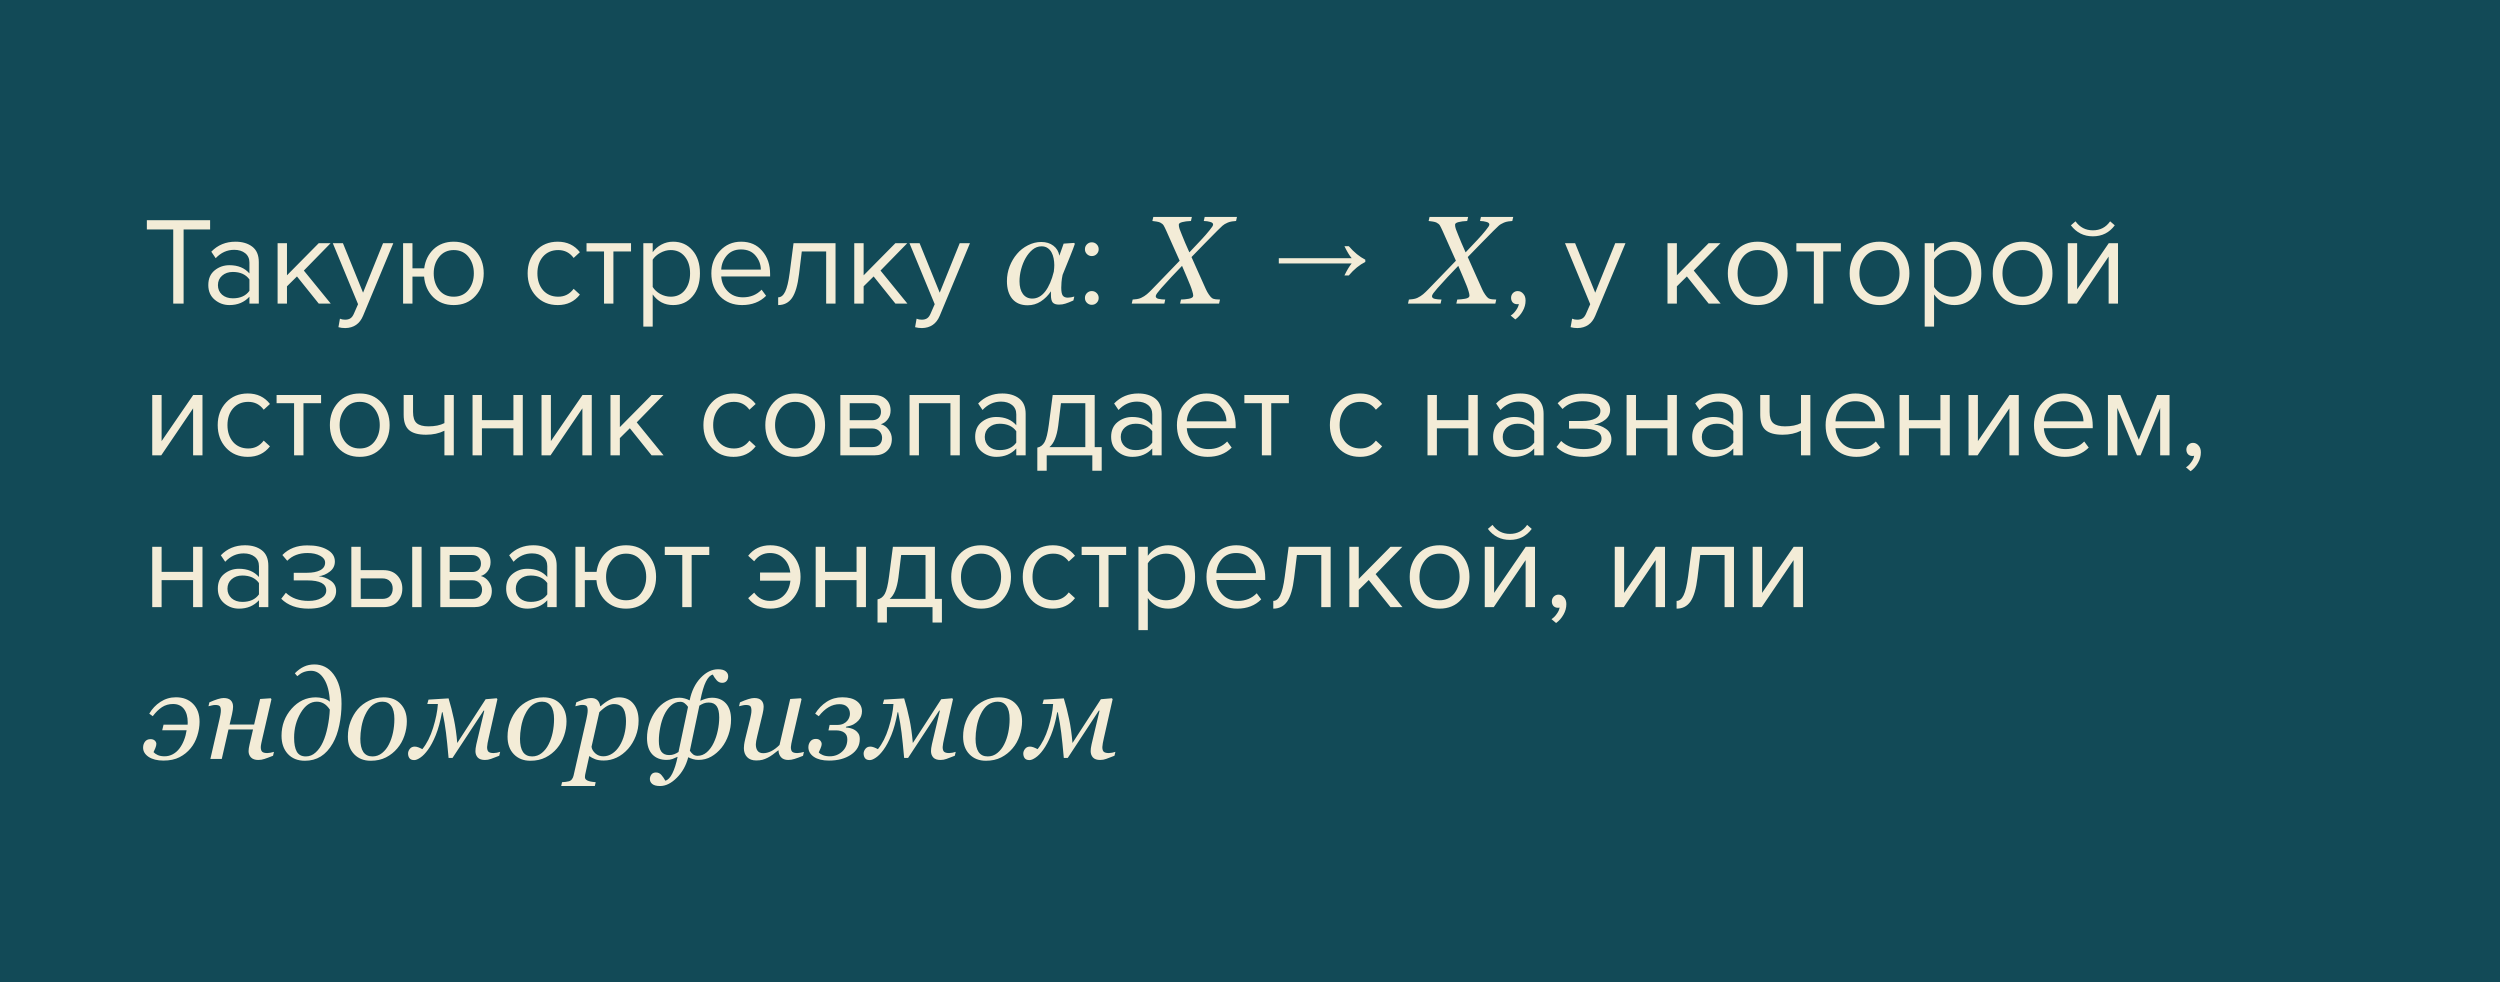 <?xml version="1.0" encoding="UTF-8"?> <svg xmlns="http://www.w3.org/2000/svg" width="280" height="110" viewBox="0 0 280 110" fill="none"> <rect width="280" height="110" fill="#124A57"></rect> <path d="M20.564 34H19.402V25.698H16.448V24.662H23.532V25.698H20.564V34ZM28.986 34H27.936V33.23C27.367 33.855 26.62 34.168 25.696 34.168C25.071 34.168 24.52 33.967 24.044 33.566C23.568 33.165 23.33 32.619 23.33 31.928C23.33 31.219 23.564 30.673 24.03 30.29C24.506 29.898 25.061 29.702 25.696 29.702C26.657 29.702 27.404 30.01 27.936 30.626V29.408C27.936 28.96 27.777 28.61 27.46 28.358C27.143 28.106 26.732 27.98 26.228 27.98C25.435 27.98 24.744 28.293 24.156 28.918L23.666 28.19C24.385 27.443 25.285 27.07 26.368 27.07C27.143 27.07 27.773 27.257 28.258 27.63C28.744 28.003 28.986 28.577 28.986 29.352V34ZM26.074 33.412C26.914 33.412 27.535 33.132 27.936 32.572V31.298C27.535 30.738 26.914 30.458 26.074 30.458C25.589 30.458 25.188 30.598 24.87 30.878C24.562 31.149 24.408 31.503 24.408 31.942C24.408 32.371 24.562 32.726 24.87 33.006C25.188 33.277 25.589 33.412 26.074 33.412ZM37.041 34H35.697L33.261 30.962L32.141 32.068V34H31.091V27.238H32.141V30.836L35.697 27.238H37.027L34.031 30.304L37.041 34ZM37.904 36.646L38.072 35.694C38.24 35.769 38.432 35.806 38.646 35.806C38.889 35.806 39.09 35.755 39.248 35.652C39.407 35.549 39.542 35.363 39.654 35.092L40.102 34.07L37.274 27.238H38.408L40.662 32.782L42.902 27.238H44.05L40.662 35.372C40.289 36.268 39.626 36.725 38.674 36.744C38.394 36.744 38.138 36.711 37.904 36.646ZM50.816 34.168C49.882 34.168 49.112 33.869 48.506 33.272C47.908 32.665 47.572 31.9 47.498 30.976H46.196V34H45.146V27.238H46.196V30.052H47.512C47.624 29.184 47.974 28.47 48.562 27.91C49.159 27.35 49.91 27.07 50.816 27.07C51.824 27.07 52.636 27.411 53.252 28.092C53.868 28.764 54.176 29.604 54.176 30.612C54.176 31.62 53.868 32.465 53.252 33.146C52.636 33.827 51.824 34.168 50.816 34.168ZM50.816 33.23C51.516 33.23 52.066 32.978 52.468 32.474C52.869 31.961 53.07 31.34 53.07 30.612C53.07 29.884 52.869 29.268 52.468 28.764C52.066 28.26 51.516 28.008 50.816 28.008C50.134 28.008 49.588 28.265 49.178 28.778C48.776 29.282 48.576 29.893 48.576 30.612C48.576 31.34 48.776 31.961 49.178 32.474C49.579 32.978 50.125 33.23 50.816 33.23ZM62.469 34.168C61.471 34.168 60.659 33.832 60.033 33.16C59.408 32.479 59.096 31.629 59.096 30.612C59.096 29.595 59.408 28.75 60.033 28.078C60.659 27.406 61.471 27.07 62.469 27.07C63.515 27.07 64.341 27.462 64.948 28.246L64.248 28.89C63.818 28.302 63.244 28.008 62.526 28.008C61.816 28.008 61.247 28.251 60.818 28.736C60.398 29.221 60.188 29.847 60.188 30.612C60.188 31.377 60.398 32.007 60.818 32.502C61.247 32.987 61.816 33.23 62.526 33.23C63.235 33.23 63.809 32.936 64.248 32.348L64.948 32.992C64.341 33.776 63.515 34.168 62.469 34.168ZM68.701 34H67.651V28.162H65.691V27.238H70.675V28.162H68.701V34ZM75.384 34.168C74.432 34.168 73.671 33.771 73.102 32.978V36.576H72.052V27.238H73.102V28.246C73.354 27.891 73.681 27.607 74.082 27.392C74.483 27.177 74.917 27.07 75.384 27.07C76.28 27.07 77.003 27.392 77.554 28.036C78.114 28.671 78.394 29.529 78.394 30.612C78.394 31.695 78.114 32.558 77.554 33.202C77.003 33.846 76.28 34.168 75.384 34.168ZM75.118 33.23C75.781 33.23 76.308 32.987 76.7 32.502C77.092 32.007 77.288 31.377 77.288 30.612C77.288 29.847 77.092 29.221 76.7 28.736C76.308 28.251 75.781 28.008 75.118 28.008C74.717 28.008 74.325 28.115 73.942 28.33C73.569 28.535 73.289 28.787 73.102 29.086V32.138C73.289 32.446 73.569 32.707 73.942 32.922C74.325 33.127 74.717 33.23 75.118 33.23ZM83.116 34.168C82.108 34.168 81.282 33.841 80.638 33.188C79.994 32.525 79.672 31.667 79.672 30.612C79.672 29.623 79.989 28.787 80.624 28.106C81.258 27.415 82.052 27.07 83.004 27.07C84.002 27.07 84.791 27.415 85.37 28.106C85.958 28.787 86.252 29.651 86.252 30.696V30.962H80.778C80.824 31.625 81.067 32.18 81.506 32.628C81.944 33.076 82.514 33.3 83.214 33.3C84.054 33.3 84.749 33.015 85.3 32.446L85.804 33.132C85.113 33.823 84.217 34.168 83.116 34.168ZM85.216 30.192C85.206 29.613 85.01 29.095 84.628 28.638C84.245 28.171 83.699 27.938 82.99 27.938C82.318 27.938 81.786 28.167 81.394 28.624C81.011 29.081 80.806 29.604 80.778 30.192H85.216ZM87.154 34.168V33.3C87.472 33.3 87.733 33.09 87.938 32.67C88.144 32.25 88.312 31.55 88.442 30.57L88.876 27.238H93.58V34H92.53V28.162H89.8L89.492 30.696C89.343 31.937 89.082 32.829 88.708 33.37C88.335 33.902 87.817 34.168 87.154 34.168ZM101.627 34H100.283L97.847 30.962L96.727 32.068V34H95.677V27.238H96.727V30.836L100.283 27.238H101.613L98.617 30.304L101.627 34ZM102.49 36.646L102.658 35.694C102.826 35.769 103.018 35.806 103.232 35.806C103.475 35.806 103.676 35.755 103.834 35.652C103.993 35.549 104.128 35.363 104.24 35.092L104.688 34.07L101.86 27.238H102.994L105.248 32.782L107.488 27.238H108.636L105.248 35.372C104.875 36.268 104.212 36.725 103.26 36.744C102.98 36.744 102.724 36.711 102.49 36.646ZM117.705 32.626C117.395 33.091 117.017 33.469 116.57 33.761C116.124 34.048 115.632 34.191 115.094 34.191C114.355 34.191 113.784 33.952 113.378 33.474C112.977 32.991 112.776 32.328 112.776 31.484C112.776 30.91 112.877 30.361 113.077 29.837C113.278 29.313 113.553 28.846 113.904 28.436C114.237 28.039 114.645 27.718 115.128 27.472C115.611 27.226 116.105 27.102 116.611 27.102C117.163 27.102 117.618 27.241 117.979 27.52C118.343 27.793 118.566 28.167 118.648 28.641L119.127 27.287L120.303 27.205L120.385 27.308C120.285 27.613 120.109 28.076 119.858 28.695C119.612 29.311 119.33 30.008 119.011 30.787C118.951 31.065 118.91 31.336 118.888 31.601C118.869 31.86 118.86 32.07 118.86 32.23C118.86 32.653 118.917 32.945 119.031 33.105C119.145 33.259 119.332 33.337 119.592 33.337C119.678 33.337 119.799 33.325 119.954 33.303C120.114 33.275 120.237 33.246 120.323 33.214L120.221 33.651C119.847 33.82 119.549 33.938 119.325 34.007C119.106 34.08 118.867 34.116 118.607 34.116C118.284 34.116 118.051 34.039 117.91 33.884C117.773 33.729 117.705 33.444 117.705 33.029V32.626ZM118.081 29.686C118.081 29.44 118.056 29.19 118.006 28.935C117.956 28.679 117.876 28.454 117.767 28.258C117.657 28.057 117.509 27.895 117.322 27.773C117.14 27.649 116.917 27.588 116.652 27.588C116.283 27.588 115.946 27.713 115.641 27.964C115.34 28.215 115.082 28.529 114.868 28.907C114.663 29.263 114.497 29.675 114.369 30.145C114.246 30.609 114.185 31.063 114.185 31.505C114.185 32.106 114.312 32.58 114.567 32.927C114.823 33.269 115.171 33.44 115.613 33.44C116.169 33.44 116.652 33.175 117.062 32.647C117.473 32.113 117.794 31.373 118.026 30.425C118.049 30.265 118.063 30.131 118.067 30.021C118.076 29.908 118.081 29.796 118.081 29.686ZM122.828 28.456C122.679 28.605 122.497 28.68 122.282 28.68C122.067 28.68 121.885 28.605 121.736 28.456C121.587 28.307 121.512 28.125 121.512 27.91C121.512 27.695 121.587 27.513 121.736 27.364C121.885 27.215 122.067 27.14 122.282 27.14C122.497 27.14 122.679 27.215 122.828 27.364C122.977 27.513 123.052 27.695 123.052 27.91C123.052 28.125 122.977 28.307 122.828 28.456ZM122.828 33.916C122.679 34.065 122.497 34.14 122.282 34.14C122.067 34.14 121.885 34.065 121.736 33.916C121.587 33.767 121.512 33.585 121.512 33.37C121.512 33.155 121.587 32.973 121.736 32.824C121.885 32.675 122.067 32.6 122.282 32.6C122.497 32.6 122.679 32.675 122.828 32.824C122.977 32.973 123.052 33.155 123.052 33.37C123.052 33.585 122.977 33.767 122.828 33.916ZM138.541 24.3L138.438 24.751C138.32 24.756 138.17 24.771 137.987 24.799C137.81 24.826 137.65 24.869 137.509 24.929C137.244 25.043 137.044 25.163 136.907 25.291C136.771 25.419 136.57 25.612 136.306 25.872C135.905 26.264 135.426 26.749 134.87 27.328C134.314 27.902 133.84 28.39 133.448 28.791C133.74 29.434 133.993 30.001 134.207 30.493C134.426 30.981 134.711 31.616 135.062 32.4C135.153 32.605 135.267 32.806 135.403 33.002C135.54 33.198 135.659 33.33 135.759 33.398C135.85 33.462 135.989 33.503 136.176 33.522C136.363 33.535 136.518 33.544 136.641 33.549L136.538 34H132.17L132.272 33.549C132.541 33.544 132.835 33.515 133.154 33.46C133.478 33.401 133.64 33.287 133.64 33.118C133.64 32.995 133.605 32.827 133.537 32.612C133.473 32.394 133.4 32.184 133.318 31.983C133.204 31.701 133.061 31.355 132.888 30.944C132.719 30.534 132.553 30.145 132.389 29.775C132.056 30.113 131.664 30.523 131.213 31.006C130.762 31.489 130.37 31.92 130.037 32.298C129.846 32.517 129.698 32.699 129.593 32.845C129.493 32.991 129.442 33.098 129.442 33.166C129.442 33.325 129.549 33.428 129.764 33.474C129.982 33.519 130.231 33.544 130.509 33.549L130.406 34H126.756L126.858 33.549C126.977 33.54 127.13 33.524 127.316 33.501C127.499 33.474 127.656 33.43 127.788 33.371C128.048 33.248 128.269 33.109 128.451 32.954C128.638 32.795 128.82 32.621 128.998 32.435C129.431 31.983 129.928 31.471 130.488 30.896C131.053 30.322 131.598 29.757 132.122 29.201C131.935 28.782 131.698 28.253 131.411 27.615C131.129 26.977 130.871 26.398 130.639 25.879C130.502 25.574 130.397 25.362 130.324 25.243C130.251 25.125 130.126 25.02 129.948 24.929C129.862 24.883 129.72 24.844 129.524 24.812C129.333 24.781 129.18 24.76 129.066 24.751L129.169 24.3H133.489L133.387 24.751C132.999 24.765 132.676 24.806 132.416 24.874C132.156 24.938 132.026 25.036 132.026 25.168C132.026 25.314 132.056 25.476 132.115 25.653C132.179 25.831 132.263 26.045 132.368 26.296C132.519 26.656 132.639 26.95 132.73 27.178C132.826 27.401 132.986 27.763 133.209 28.265C133.697 27.754 134.127 27.299 134.501 26.898C134.879 26.496 135.198 26.132 135.458 25.804C135.604 25.617 135.709 25.478 135.772 25.387C135.836 25.291 135.868 25.209 135.868 25.141C135.868 25.009 135.759 24.913 135.54 24.854C135.326 24.79 135.087 24.756 134.822 24.751L134.925 24.3H138.541ZM150.576 30.85C150.866 30.253 151.136 29.805 151.388 29.506H143.226V28.918H151.388C151.136 28.619 150.866 28.171 150.576 27.574H151.066C151.654 28.255 152.27 28.759 152.914 29.086V29.338C152.27 29.655 151.654 30.159 151.066 30.85H150.576ZM169.48 24.3L169.378 24.751C169.259 24.756 169.109 24.771 168.927 24.799C168.749 24.826 168.59 24.869 168.448 24.929C168.184 25.043 167.983 25.163 167.847 25.291C167.71 25.419 167.509 25.612 167.245 25.872C166.844 26.264 166.366 26.749 165.81 27.328C165.254 27.902 164.78 28.39 164.388 28.791C164.679 29.434 164.932 30.001 165.146 30.493C165.365 30.981 165.65 31.616 166.001 32.4C166.092 32.605 166.206 32.806 166.343 33.002C166.479 33.198 166.598 33.33 166.698 33.398C166.789 33.462 166.928 33.503 167.115 33.522C167.302 33.535 167.457 33.544 167.58 33.549L167.478 34H163.109L163.212 33.549C163.481 33.544 163.775 33.515 164.094 33.46C164.417 33.401 164.579 33.287 164.579 33.118C164.579 32.995 164.545 32.827 164.477 32.612C164.413 32.394 164.34 32.184 164.258 31.983C164.144 31.701 164 31.355 163.827 30.944C163.659 30.534 163.492 30.145 163.328 29.775C162.995 30.113 162.604 30.523 162.152 31.006C161.701 31.489 161.309 31.92 160.977 32.298C160.785 32.517 160.637 32.699 160.532 32.845C160.432 32.991 160.382 33.098 160.382 33.166C160.382 33.325 160.489 33.428 160.703 33.474C160.922 33.519 161.17 33.544 161.448 33.549L161.346 34H157.695L157.798 33.549C157.916 33.54 158.069 33.524 158.256 33.501C158.438 33.474 158.595 33.43 158.728 33.371C158.987 33.248 159.208 33.109 159.391 32.954C159.577 32.795 159.76 32.621 159.938 32.435C160.37 31.983 160.867 31.471 161.428 30.896C161.993 30.322 162.537 29.757 163.062 29.201C162.875 28.782 162.638 28.253 162.351 27.615C162.068 26.977 161.811 26.398 161.578 25.879C161.441 25.574 161.337 25.362 161.264 25.243C161.191 25.125 161.065 25.02 160.888 24.929C160.801 24.883 160.66 24.844 160.464 24.812C160.272 24.781 160.12 24.76 160.006 24.751L160.108 24.3H164.429L164.326 24.751C163.939 24.765 163.615 24.806 163.355 24.874C163.096 24.938 162.966 25.036 162.966 25.168C162.966 25.314 162.995 25.476 163.055 25.653C163.118 25.831 163.203 26.045 163.308 26.296C163.458 26.656 163.579 26.95 163.67 27.178C163.766 27.401 163.925 27.763 164.148 28.265C164.636 27.754 165.067 27.299 165.44 26.898C165.819 26.496 166.138 26.132 166.397 25.804C166.543 25.617 166.648 25.478 166.712 25.387C166.776 25.291 166.808 25.209 166.808 25.141C166.808 25.009 166.698 24.913 166.479 24.854C166.265 24.79 166.026 24.756 165.762 24.751L165.864 24.3H169.48ZM170.864 33.664C170.864 34.075 170.757 34.467 170.542 34.84C170.328 35.223 170.052 35.535 169.716 35.778L169.198 35.344C169.432 35.195 169.632 34.994 169.8 34.742C169.978 34.499 170.08 34.266 170.108 34.042C170.071 34.061 170.006 34.07 169.912 34.07C169.716 34.07 169.553 34.005 169.422 33.874C169.301 33.734 169.24 33.561 169.24 33.356C169.24 33.151 169.31 32.973 169.45 32.824C169.6 32.675 169.777 32.6 169.982 32.6C170.225 32.6 170.43 32.698 170.598 32.894C170.776 33.081 170.864 33.337 170.864 33.664ZM175.908 36.646L176.076 35.694C176.244 35.769 176.436 35.806 176.65 35.806C176.893 35.806 177.094 35.755 177.252 35.652C177.411 35.549 177.546 35.363 177.658 35.092L178.106 34.07L175.278 27.238H176.412L178.666 32.782L180.906 27.238H182.054L178.666 35.372C178.293 36.268 177.63 36.725 176.678 36.744C176.398 36.744 176.142 36.711 175.908 36.646ZM192.709 34H191.365L188.929 30.962L187.809 32.068V34H186.759V27.238H187.809V30.836L191.365 27.238H192.695L189.699 30.304L192.709 34ZM199.285 33.146C198.679 33.827 197.871 34.168 196.863 34.168C195.855 34.168 195.043 33.827 194.427 33.146C193.821 32.465 193.517 31.62 193.517 30.612C193.517 29.604 193.821 28.764 194.427 28.092C195.043 27.411 195.855 27.07 196.863 27.07C197.871 27.07 198.679 27.411 199.285 28.092C199.901 28.764 200.209 29.604 200.209 30.612C200.209 31.62 199.901 32.465 199.285 33.146ZM195.211 32.474C195.622 32.978 196.173 33.23 196.863 33.23C197.554 33.23 198.1 32.978 198.501 32.474C198.903 31.961 199.103 31.34 199.103 30.612C199.103 29.884 198.903 29.268 198.501 28.764C198.1 28.26 197.554 28.008 196.863 28.008C196.173 28.008 195.622 28.265 195.211 28.778C194.81 29.282 194.609 29.893 194.609 30.612C194.609 31.34 194.81 31.961 195.211 32.474ZM204.203 34H203.153V28.162H201.193V27.238H206.177V28.162H204.203V34ZM212.93 33.146C212.323 33.827 211.516 34.168 210.508 34.168C209.5 34.168 208.688 33.827 208.072 33.146C207.465 32.465 207.162 31.62 207.162 30.612C207.162 29.604 207.465 28.764 208.072 28.092C208.688 27.411 209.5 27.07 210.508 27.07C211.516 27.07 212.323 27.411 212.93 28.092C213.546 28.764 213.854 29.604 213.854 30.612C213.854 31.62 213.546 32.465 212.93 33.146ZM208.856 32.474C209.267 32.978 209.817 33.23 210.508 33.23C211.199 33.23 211.745 32.978 212.146 32.474C212.547 31.961 212.748 31.34 212.748 30.612C212.748 29.884 212.547 29.268 212.146 28.764C211.745 28.26 211.199 28.008 210.508 28.008C209.817 28.008 209.267 28.265 208.856 28.778C208.455 29.282 208.254 29.893 208.254 30.612C208.254 31.34 208.455 31.961 208.856 32.474ZM218.898 34.168C217.946 34.168 217.185 33.771 216.616 32.978V36.576H215.566V27.238H216.616V28.246C216.868 27.891 217.194 27.607 217.596 27.392C217.997 27.177 218.431 27.07 218.898 27.07C219.794 27.07 220.517 27.392 221.068 28.036C221.628 28.671 221.908 29.529 221.908 30.612C221.908 31.695 221.628 32.558 221.068 33.202C220.517 33.846 219.794 34.168 218.898 34.168ZM218.632 33.23C219.294 33.23 219.822 32.987 220.214 32.502C220.606 32.007 220.802 31.377 220.802 30.612C220.802 29.847 220.606 29.221 220.214 28.736C219.822 28.251 219.294 28.008 218.632 28.008C218.23 28.008 217.838 28.115 217.456 28.33C217.082 28.535 216.802 28.787 216.616 29.086V32.138C216.802 32.446 217.082 32.707 217.456 32.922C217.838 33.127 218.23 33.23 218.632 33.23ZM228.953 33.146C228.347 33.827 227.539 34.168 226.531 34.168C225.523 34.168 224.711 33.827 224.095 33.146C223.489 32.465 223.185 31.62 223.185 30.612C223.185 29.604 223.489 28.764 224.095 28.092C224.711 27.411 225.523 27.07 226.531 27.07C227.539 27.07 228.347 27.411 228.953 28.092C229.569 28.764 229.877 29.604 229.877 30.612C229.877 31.62 229.569 32.465 228.953 33.146ZM224.879 32.474C225.29 32.978 225.841 33.23 226.531 33.23C227.222 33.23 227.768 32.978 228.169 32.474C228.571 31.961 228.771 31.34 228.771 30.612C228.771 29.884 228.571 29.268 228.169 28.764C227.768 28.26 227.222 28.008 226.531 28.008C225.841 28.008 225.29 28.265 224.879 28.778C224.478 29.282 224.277 29.893 224.277 30.612C224.277 31.34 224.478 31.961 224.879 32.474ZM232.597 34H231.589V27.238H232.639V32.404L236.181 27.238H237.217V34H236.167V28.736L232.597 34ZM236.853 25.236C236.246 26.057 235.43 26.468 234.403 26.468C233.386 26.468 232.564 26.057 231.939 25.236L232.457 24.788C232.942 25.46 233.591 25.796 234.403 25.796C235.224 25.796 235.868 25.46 236.335 24.788L236.853 25.236ZM18.058 51H17.05V44.238H18.1V49.404L21.642 44.238H22.678V51H21.628V45.736L18.058 51ZM27.757 51.168C26.758 51.168 25.946 50.832 25.321 50.16C24.695 49.479 24.383 48.629 24.383 47.612C24.383 46.595 24.695 45.75 25.321 45.078C25.946 44.406 26.758 44.07 27.757 44.07C28.802 44.07 29.628 44.462 30.235 45.246L29.535 45.89C29.105 45.302 28.531 45.008 27.813 45.008C27.103 45.008 26.534 45.251 26.105 45.736C25.685 46.221 25.475 46.847 25.475 47.612C25.475 48.377 25.685 49.007 26.105 49.502C26.534 49.987 27.103 50.23 27.813 50.23C28.522 50.23 29.096 49.936 29.535 49.348L30.235 49.992C29.628 50.776 28.802 51.168 27.757 51.168ZM33.988 51H32.938V45.162H30.978V44.238H35.962V45.162H33.988V51ZM42.715 50.146C42.108 50.827 41.301 51.168 40.293 51.168C39.285 51.168 38.473 50.827 37.857 50.146C37.25 49.465 36.947 48.62 36.947 47.612C36.947 46.604 37.25 45.764 37.857 45.092C38.473 44.411 39.285 44.07 40.293 44.07C41.301 44.07 42.108 44.411 42.715 45.092C43.331 45.764 43.639 46.604 43.639 47.612C43.639 48.62 43.331 49.465 42.715 50.146ZM38.641 49.474C39.052 49.978 39.602 50.23 40.293 50.23C40.984 50.23 41.53 49.978 41.931 49.474C42.332 48.961 42.533 48.34 42.533 47.612C42.533 46.884 42.332 46.268 41.931 45.764C41.53 45.26 40.984 45.008 40.293 45.008C39.602 45.008 39.052 45.265 38.641 45.778C38.24 46.282 38.039 46.893 38.039 47.612C38.039 48.34 38.24 48.961 38.641 49.474ZM45.211 44.238H46.261V46.142C46.261 46.749 46.401 47.169 46.681 47.402C46.961 47.635 47.395 47.752 47.983 47.752C48.711 47.752 49.308 47.631 49.775 47.388V44.238H50.825V51H49.775V48.242C49.177 48.541 48.491 48.69 47.717 48.69C46.839 48.69 46.2 48.513 45.799 48.158C45.407 47.803 45.211 47.239 45.211 46.464V44.238ZM53.975 51H52.925V44.238H53.975V47.052H57.503V44.238H58.553V51H57.503V47.976H53.975V51ZM61.658 51H60.65V44.238H61.7V49.404L65.242 44.238H66.278V51H65.228V45.736L61.658 51ZM74.324 51H72.98L70.544 47.962L69.424 49.068V51H68.374V44.238H69.424V47.836L72.98 44.238H74.31L71.314 47.304L74.324 51ZM82.157 51.168C81.158 51.168 80.346 50.832 79.721 50.16C79.096 49.479 78.783 48.629 78.783 47.612C78.783 46.595 79.096 45.75 79.721 45.078C80.346 44.406 81.158 44.07 82.157 44.07C83.202 44.07 84.028 44.462 84.635 45.246L83.935 45.89C83.506 45.302 82.932 45.008 82.213 45.008C81.504 45.008 80.934 45.251 80.505 45.736C80.085 46.221 79.875 46.847 79.875 47.612C79.875 48.377 80.085 49.007 80.505 49.502C80.934 49.987 81.504 50.23 82.213 50.23C82.922 50.23 83.496 49.936 83.935 49.348L84.635 49.992C84.028 50.776 83.202 51.168 82.157 51.168ZM91.483 50.146C90.876 50.827 90.069 51.168 89.061 51.168C88.053 51.168 87.241 50.827 86.625 50.146C86.018 49.465 85.715 48.62 85.715 47.612C85.715 46.604 86.018 45.764 86.625 45.092C87.241 44.411 88.053 44.07 89.061 44.07C90.069 44.07 90.876 44.411 91.483 45.092C92.099 45.764 92.407 46.604 92.407 47.612C92.407 48.62 92.099 49.465 91.483 50.146ZM87.409 49.474C87.819 49.978 88.37 50.23 89.061 50.23C89.751 50.23 90.297 49.978 90.699 49.474C91.1 48.961 91.301 48.34 91.301 47.612C91.301 46.884 91.1 46.268 90.699 45.764C90.297 45.26 89.751 45.008 89.061 45.008C88.37 45.008 87.819 45.265 87.409 45.778C87.007 46.282 86.807 46.893 86.807 47.612C86.807 48.34 87.007 48.961 87.409 49.474ZM97.912 51H94.118V44.238H97.842C98.43 44.238 98.892 44.397 99.228 44.714C99.574 45.031 99.746 45.451 99.746 45.974C99.746 46.357 99.639 46.688 99.424 46.968C99.219 47.239 98.962 47.421 98.654 47.514C99 47.598 99.289 47.799 99.522 48.116C99.765 48.433 99.886 48.783 99.886 49.166C99.886 49.717 99.709 50.16 99.354 50.496C99.009 50.832 98.528 51 97.912 51ZM97.702 50.076C98.038 50.076 98.304 49.983 98.5 49.796C98.696 49.609 98.794 49.357 98.794 49.04C98.794 48.751 98.696 48.503 98.5 48.298C98.304 48.093 98.038 47.99 97.702 47.99H95.168V50.076H97.702ZM97.66 47.066C97.978 47.066 98.225 46.982 98.402 46.814C98.58 46.637 98.668 46.408 98.668 46.128C98.668 45.829 98.58 45.596 98.402 45.428C98.225 45.251 97.978 45.162 97.66 45.162H95.168V47.066H97.66ZM107.498 51H106.448V45.162H102.92V51H101.87V44.238H107.498V51ZM114.873 51H113.823V50.23C113.254 50.855 112.507 51.168 111.583 51.168C110.958 51.168 110.407 50.967 109.931 50.566C109.455 50.165 109.217 49.619 109.217 48.928C109.217 48.219 109.45 47.673 109.917 47.29C110.393 46.898 110.948 46.702 111.583 46.702C112.544 46.702 113.291 47.01 113.823 47.626V46.408C113.823 45.96 113.664 45.61 113.347 45.358C113.03 45.106 112.619 44.98 112.115 44.98C111.322 44.98 110.631 45.293 110.043 45.918L109.553 45.19C110.272 44.443 111.172 44.07 112.255 44.07C113.03 44.07 113.66 44.257 114.145 44.63C114.63 45.003 114.873 45.577 114.873 46.352V51ZM111.961 50.412C112.801 50.412 113.422 50.132 113.823 49.572V48.298C113.422 47.738 112.801 47.458 111.961 47.458C111.476 47.458 111.074 47.598 110.757 47.878C110.449 48.149 110.295 48.503 110.295 48.942C110.295 49.371 110.449 49.726 110.757 50.006C111.074 50.277 111.476 50.412 111.961 50.412ZM116.18 52.722V50.132C116.525 50.067 116.796 49.861 116.992 49.516C117.188 49.161 117.346 48.513 117.468 47.57L117.902 44.238H122.606V50.076H123.39V52.722H122.34V51H117.23V52.722H116.18ZM118.826 45.162L118.518 47.696C118.359 48.881 118.032 49.675 117.538 50.076H121.556V45.162H118.826ZM130.103 51H129.053V50.23C128.484 50.855 127.737 51.168 126.813 51.168C126.188 51.168 125.637 50.967 125.161 50.566C124.685 50.165 124.447 49.619 124.447 48.928C124.447 48.219 124.681 47.673 125.147 47.29C125.623 46.898 126.179 46.702 126.813 46.702C127.775 46.702 128.521 47.01 129.053 47.626V46.408C129.053 45.96 128.895 45.61 128.577 45.358C128.26 45.106 127.849 44.98 127.345 44.98C126.552 44.98 125.861 45.293 125.273 45.918L124.783 45.19C125.502 44.443 126.403 44.07 127.485 44.07C128.26 44.07 128.89 44.257 129.375 44.63C129.861 45.003 130.103 45.577 130.103 46.352V51ZM127.191 50.412C128.031 50.412 128.652 50.132 129.053 49.572V48.298C128.652 47.738 128.031 47.458 127.191 47.458C126.706 47.458 126.305 47.598 125.987 47.878C125.679 48.149 125.525 48.503 125.525 48.942C125.525 49.371 125.679 49.726 125.987 50.006C126.305 50.277 126.706 50.412 127.191 50.412ZM135.26 51.168C134.252 51.168 133.426 50.841 132.782 50.188C132.138 49.525 131.816 48.667 131.816 47.612C131.816 46.623 132.134 45.787 132.768 45.106C133.403 44.415 134.196 44.07 135.148 44.07C136.147 44.07 136.936 44.415 137.514 45.106C138.102 45.787 138.396 46.651 138.396 47.696V47.962H132.922C132.969 48.625 133.212 49.18 133.65 49.628C134.089 50.076 134.658 50.3 135.358 50.3C136.198 50.3 136.894 50.015 137.444 49.446L137.948 50.132C137.258 50.823 136.362 51.168 135.26 51.168ZM137.36 47.192C137.351 46.613 137.155 46.095 136.772 45.638C136.39 45.171 135.844 44.938 135.134 44.938C134.462 44.938 133.93 45.167 133.538 45.624C133.156 46.081 132.95 46.604 132.922 47.192H137.36ZM142.379 51H141.329V45.162H139.369V44.238H144.353V45.162H142.379V51ZM152.321 51.168C151.322 51.168 150.51 50.832 149.885 50.16C149.26 49.479 148.947 48.629 148.947 47.612C148.947 46.595 149.26 45.75 149.885 45.078C150.51 44.406 151.322 44.07 152.321 44.07C153.366 44.07 154.192 44.462 154.799 45.246L154.099 45.89C153.67 45.302 153.096 45.008 152.377 45.008C151.668 45.008 151.098 45.251 150.669 45.736C150.249 46.221 150.039 46.847 150.039 47.612C150.039 48.377 150.249 49.007 150.669 49.502C151.098 49.987 151.668 50.23 152.377 50.23C153.086 50.23 153.66 49.936 154.099 49.348L154.799 49.992C154.192 50.776 153.366 51.168 152.321 51.168ZM160.93 51H159.88V44.238H160.93V47.052H164.458V44.238H165.508V51H164.458V47.976H160.93V51ZM172.883 51H171.833V50.23C171.263 50.855 170.517 51.168 169.593 51.168C168.967 51.168 168.417 50.967 167.941 50.566C167.465 50.165 167.227 49.619 167.227 48.928C167.227 48.219 167.46 47.673 167.927 47.29C168.403 46.898 168.958 46.702 169.593 46.702C170.554 46.702 171.301 47.01 171.833 47.626V46.408C171.833 45.96 171.674 45.61 171.357 45.358C171.039 45.106 170.629 44.98 170.125 44.98C169.331 44.98 168.641 45.293 168.053 45.918L167.563 45.19C168.281 44.443 169.182 44.07 170.265 44.07C171.039 44.07 171.669 44.257 172.155 44.63C172.64 45.003 172.883 45.577 172.883 46.352V51ZM169.971 50.412C170.811 50.412 171.431 50.132 171.833 49.572V48.298C171.431 47.738 170.811 47.458 169.971 47.458C169.485 47.458 169.084 47.598 168.767 47.878C168.459 48.149 168.305 48.503 168.305 48.942C168.305 49.371 168.459 49.726 168.767 50.006C169.084 50.277 169.485 50.412 169.971 50.412ZM177.382 51.168C176.084 51.168 175.067 50.799 174.33 50.062L174.848 49.39C175.482 49.997 176.327 50.3 177.382 50.3C177.988 50.3 178.469 50.193 178.824 49.978C179.188 49.763 179.37 49.479 179.37 49.124C179.37 48.377 178.66 48.004 177.242 48.004H175.73V47.15H177.242C177.83 47.15 178.31 47.057 178.684 46.87C179.057 46.674 179.244 46.389 179.244 46.016C179.244 45.699 179.057 45.442 178.684 45.246C178.31 45.041 177.839 44.938 177.27 44.938C176.327 44.938 175.571 45.227 175.002 45.806L174.456 45.162C175.156 44.443 176.08 44.084 177.228 44.084C178.152 44.075 178.898 44.233 179.468 44.56C180.046 44.877 180.336 45.321 180.336 45.89C180.336 46.357 180.144 46.735 179.762 47.024C179.388 47.313 178.973 47.486 178.516 47.542C178.992 47.579 179.435 47.738 179.846 48.018C180.266 48.298 180.476 48.69 180.476 49.194C180.476 49.773 180.196 50.249 179.636 50.622C179.085 50.986 178.334 51.168 177.382 51.168ZM183.229 51H182.179V44.238H183.229V47.052H186.757V44.238H187.807V51H186.757V47.976H183.229V51ZM195.182 51H194.132V50.23C193.562 50.855 192.816 51.168 191.892 51.168C191.266 51.168 190.716 50.967 190.24 50.566C189.764 50.165 189.526 49.619 189.526 48.928C189.526 48.219 189.759 47.673 190.226 47.29C190.702 46.898 191.257 46.702 191.892 46.702C192.853 46.702 193.6 47.01 194.132 47.626V46.408C194.132 45.96 193.973 45.61 193.656 45.358C193.338 45.106 192.928 44.98 192.424 44.98C191.63 44.98 190.94 45.293 190.352 45.918L189.862 45.19C190.58 44.443 191.481 44.07 192.564 44.07C193.338 44.07 193.968 44.257 194.454 44.63C194.939 45.003 195.182 45.577 195.182 46.352V51ZM192.27 50.412C193.11 50.412 193.73 50.132 194.132 49.572V48.298C193.73 47.738 193.11 47.458 192.27 47.458C191.784 47.458 191.383 47.598 191.066 47.878C190.758 48.149 190.604 48.503 190.604 48.942C190.604 49.371 190.758 49.726 191.066 50.006C191.383 50.277 191.784 50.412 192.27 50.412ZM197.146 44.238H198.196V46.142C198.196 46.749 198.336 47.169 198.616 47.402C198.896 47.635 199.33 47.752 199.918 47.752C200.646 47.752 201.244 47.631 201.71 47.388V44.238H202.76V51H201.71V48.242C201.113 48.541 200.427 48.69 199.652 48.69C198.775 48.69 198.136 48.513 197.734 48.158C197.342 47.803 197.146 47.239 197.146 46.464V44.238ZM207.913 51.168C206.905 51.168 206.079 50.841 205.435 50.188C204.791 49.525 204.469 48.667 204.469 47.612C204.469 46.623 204.786 45.787 205.421 45.106C206.055 44.415 206.849 44.07 207.801 44.07C208.799 44.07 209.588 44.415 210.167 45.106C210.755 45.787 211.049 46.651 211.049 47.696V47.962H205.575C205.621 48.625 205.864 49.18 206.303 49.628C206.741 50.076 207.311 50.3 208.011 50.3C208.851 50.3 209.546 50.015 210.097 49.446L210.601 50.132C209.91 50.823 209.014 51.168 207.913 51.168ZM210.013 47.192C210.003 46.613 209.807 46.095 209.425 45.638C209.042 45.171 208.496 44.938 207.787 44.938C207.115 44.938 206.583 45.167 206.191 45.624C205.808 46.081 205.603 46.604 205.575 47.192H210.013ZM213.799 51H212.749V44.238H213.799V47.052H217.327V44.238H218.377V51H217.327V47.976H213.799V51ZM221.482 51H220.474V44.238H221.524V49.404L225.066 44.238H226.102V51H225.052V45.736L221.482 51ZM231.25 51.168C230.242 51.168 229.416 50.841 228.772 50.188C228.128 49.525 227.806 48.667 227.806 47.612C227.806 46.623 228.124 45.787 228.758 45.106C229.393 44.415 230.186 44.07 231.138 44.07C232.137 44.07 232.926 44.415 233.504 45.106C234.092 45.787 234.386 46.651 234.386 47.696V47.962H228.912C228.959 48.625 229.202 49.18 229.64 49.628C230.079 50.076 230.648 50.3 231.348 50.3C232.188 50.3 232.884 50.015 233.434 49.446L233.938 50.132C233.248 50.823 232.352 51.168 231.25 51.168ZM233.35 47.192C233.341 46.613 233.145 46.095 232.762 45.638C232.38 45.171 231.834 44.938 231.124 44.938C230.452 44.938 229.92 45.167 229.528 45.624C229.146 46.081 228.94 46.604 228.912 47.192H233.35ZM242.989 51H241.939V45.694L239.741 51H239.349L237.137 45.694V51H236.087V44.238H237.473L239.545 49.25L241.589 44.238H242.989V51ZM246.497 50.664C246.497 51.075 246.39 51.467 246.175 51.84C245.961 52.223 245.685 52.535 245.349 52.778L244.831 52.344C245.065 52.195 245.265 51.994 245.433 51.742C245.611 51.499 245.713 51.266 245.741 51.042C245.704 51.061 245.639 51.07 245.545 51.07C245.349 51.07 245.186 51.005 245.055 50.874C244.934 50.734 244.873 50.561 244.873 50.356C244.873 50.151 244.943 49.973 245.083 49.824C245.233 49.675 245.41 49.6 245.615 49.6C245.858 49.6 246.063 49.698 246.231 49.894C246.409 50.081 246.497 50.337 246.497 50.664ZM18.1 68H17.05V61.238H18.1V64.052H21.628V61.238H22.678V68H21.628V64.976H18.1V68ZM30.053 68H29.003V67.23C28.433 67.855 27.687 68.168 26.763 68.168C26.137 68.168 25.587 67.967 25.111 67.566C24.635 67.165 24.397 66.619 24.397 65.928C24.397 65.219 24.63 64.673 25.097 64.29C25.573 63.898 26.128 63.702 26.763 63.702C27.724 63.702 28.471 64.01 29.003 64.626V63.408C29.003 62.96 28.844 62.61 28.527 62.358C28.209 62.106 27.799 61.98 27.295 61.98C26.501 61.98 25.811 62.293 25.223 62.918L24.733 62.19C25.451 61.443 26.352 61.07 27.435 61.07C28.209 61.07 28.839 61.257 29.325 61.63C29.81 62.003 30.053 62.577 30.053 63.352V68ZM27.141 67.412C27.981 67.412 28.601 67.132 29.003 66.572V65.298C28.601 64.738 27.981 64.458 27.141 64.458C26.655 64.458 26.254 64.598 25.937 64.878C25.629 65.149 25.475 65.503 25.475 65.942C25.475 66.371 25.629 66.726 25.937 67.006C26.254 67.277 26.655 67.412 27.141 67.412ZM34.551 68.168C33.254 68.168 32.237 67.799 31.499 67.062L32.017 66.39C32.652 66.997 33.497 67.3 34.551 67.3C35.158 67.3 35.639 67.193 35.993 66.978C36.357 66.763 36.539 66.479 36.539 66.124C36.539 65.377 35.83 65.004 34.411 65.004H32.899V64.15H34.411C34.999 64.15 35.48 64.057 35.853 63.87C36.227 63.674 36.413 63.389 36.413 63.016C36.413 62.699 36.227 62.442 35.853 62.246C35.48 62.041 35.009 61.938 34.439 61.938C33.497 61.938 32.741 62.227 32.171 62.806L31.625 62.162C32.325 61.443 33.249 61.084 34.397 61.084C35.321 61.075 36.068 61.233 36.637 61.56C37.216 61.877 37.505 62.321 37.505 62.89C37.505 63.357 37.314 63.735 36.931 64.024C36.558 64.313 36.143 64.486 35.685 64.542C36.161 64.579 36.605 64.738 37.015 65.018C37.435 65.298 37.645 65.69 37.645 66.194C37.645 66.773 37.365 67.249 36.805 67.622C36.255 67.986 35.503 68.168 34.551 68.168ZM39.349 61.238H40.399V63.856H42.933C43.605 63.856 44.127 64.057 44.501 64.458C44.874 64.85 45.061 65.34 45.061 65.928C45.061 66.516 44.87 67.011 44.487 67.412C44.114 67.804 43.596 68 42.933 68H39.349V61.238ZM42.821 64.78H40.399V67.076H42.821C43.194 67.076 43.479 66.973 43.675 66.768C43.88 66.553 43.983 66.273 43.983 65.928C43.983 65.583 43.88 65.307 43.675 65.102C43.479 64.887 43.194 64.78 42.821 64.78ZM47.217 68H46.167V61.238H47.217V68ZM53.11 68H49.316V61.238H53.04C53.628 61.238 54.09 61.397 54.426 61.714C54.771 62.031 54.944 62.451 54.944 62.974C54.944 63.357 54.836 63.688 54.622 63.968C54.416 64.239 54.16 64.421 53.852 64.514C54.197 64.598 54.486 64.799 54.72 65.116C54.962 65.433 55.084 65.783 55.084 66.166C55.084 66.717 54.906 67.16 54.552 67.496C54.206 67.832 53.726 68 53.11 68ZM52.9 67.076C53.236 67.076 53.502 66.983 53.698 66.796C53.894 66.609 53.992 66.357 53.992 66.04C53.992 65.751 53.894 65.503 53.698 65.298C53.502 65.093 53.236 64.99 52.9 64.99H50.366V67.076H52.9ZM52.858 64.066C53.175 64.066 53.422 63.982 53.6 63.814C53.777 63.637 53.866 63.408 53.866 63.128C53.866 62.829 53.777 62.596 53.6 62.428C53.422 62.251 53.175 62.162 52.858 62.162H50.366V64.066H52.858ZM62.346 68H61.296V67.23C60.726 67.855 59.98 68.168 59.056 68.168C58.43 68.168 57.88 67.967 57.404 67.566C56.928 67.165 56.69 66.619 56.69 65.928C56.69 65.219 56.923 64.673 57.39 64.29C57.866 63.898 58.421 63.702 59.056 63.702C60.017 63.702 60.764 64.01 61.296 64.626V63.408C61.296 62.96 61.137 62.61 60.82 62.358C60.502 62.106 60.092 61.98 59.588 61.98C58.794 61.98 58.104 62.293 57.516 62.918L57.026 62.19C57.744 61.443 58.645 61.07 59.728 61.07C60.502 61.07 61.132 61.257 61.618 61.63C62.103 62.003 62.346 62.577 62.346 63.352V68ZM59.434 67.412C60.274 67.412 60.894 67.132 61.296 66.572V65.298C60.894 64.738 60.274 64.458 59.434 64.458C58.948 64.458 58.547 64.598 58.23 64.878C57.922 65.149 57.768 65.503 57.768 65.942C57.768 66.371 57.922 66.726 58.23 67.006C58.547 67.277 58.948 67.412 59.434 67.412ZM70.12 68.168C69.187 68.168 68.417 67.869 67.81 67.272C67.213 66.665 66.877 65.9 66.802 64.976H65.5V68H64.45V61.238H65.5V64.052H66.816C66.928 63.184 67.278 62.47 67.866 61.91C68.464 61.35 69.215 61.07 70.12 61.07C71.128 61.07 71.94 61.411 72.556 62.092C73.172 62.764 73.48 63.604 73.48 64.612C73.48 65.62 73.172 66.465 72.556 67.146C71.94 67.827 71.128 68.168 70.12 68.168ZM70.12 67.23C70.82 67.23 71.371 66.978 71.772 66.474C72.174 65.961 72.374 65.34 72.374 64.612C72.374 63.884 72.174 63.268 71.772 62.764C71.371 62.26 70.82 62.008 70.12 62.008C69.439 62.008 68.893 62.265 68.482 62.778C68.081 63.282 67.88 63.893 67.88 64.612C67.88 65.34 68.081 65.961 68.482 66.474C68.884 66.978 69.43 67.23 70.12 67.23ZM77.465 68H76.415V62.162H74.455V61.238H79.439V62.162H77.465V68ZM86.273 68.168C85.228 68.168 84.402 67.776 83.795 66.992L84.467 66.376C84.924 66.992 85.512 67.3 86.231 67.3C86.875 67.3 87.398 67.095 87.799 66.684C88.21 66.273 88.452 65.723 88.527 65.032H85.125V64.122H88.513C88.429 63.459 88.182 62.932 87.771 62.54C87.37 62.139 86.856 61.938 86.231 61.938C85.503 61.938 84.915 62.246 84.467 62.862L83.795 62.246C84.402 61.462 85.228 61.07 86.273 61.07C87.272 61.07 88.084 61.406 88.709 62.078C89.344 62.75 89.661 63.595 89.661 64.612C89.661 65.629 89.344 66.479 88.709 67.16C88.084 67.832 87.272 68.168 86.273 68.168ZM92.407 68H91.357V61.238H92.407V64.052H95.935V61.238H96.985V68H95.935V64.976H92.407V68ZM98.283 69.722V67.132C98.629 67.067 98.899 66.861 99.095 66.516C99.291 66.161 99.45 65.513 99.571 64.57L100.005 61.238H104.709V67.076H105.493V69.722H104.443V68H99.333V69.722H98.283ZM100.929 62.162L100.621 64.696C100.463 65.881 100.136 66.675 99.641 67.076H103.659V62.162H100.929ZM112.305 67.146C111.698 67.827 110.891 68.168 109.883 68.168C108.875 68.168 108.063 67.827 107.447 67.146C106.84 66.465 106.537 65.62 106.537 64.612C106.537 63.604 106.84 62.764 107.447 62.092C108.063 61.411 108.875 61.07 109.883 61.07C110.891 61.07 111.698 61.411 112.305 62.092C112.921 62.764 113.229 63.604 113.229 64.612C113.229 65.62 112.921 66.465 112.305 67.146ZM108.231 66.474C108.642 66.978 109.192 67.23 109.883 67.23C110.574 67.23 111.12 66.978 111.521 66.474C111.922 65.961 112.123 65.34 112.123 64.612C112.123 63.884 111.922 63.268 111.521 62.764C111.12 62.26 110.574 62.008 109.883 62.008C109.192 62.008 108.642 62.265 108.231 62.778C107.83 63.282 107.629 63.893 107.629 64.612C107.629 65.34 107.83 65.961 108.231 66.474ZM117.923 68.168C116.924 68.168 116.112 67.832 115.487 67.16C114.861 66.479 114.549 65.629 114.549 64.612C114.549 63.595 114.861 62.75 115.487 62.078C116.112 61.406 116.924 61.07 117.923 61.07C118.968 61.07 119.794 61.462 120.401 62.246L119.701 62.89C119.271 62.302 118.697 62.008 117.979 62.008C117.269 62.008 116.7 62.251 116.271 62.736C115.851 63.221 115.641 63.847 115.641 64.612C115.641 65.377 115.851 66.007 116.271 66.502C116.7 66.987 117.269 67.23 117.979 67.23C118.688 67.23 119.262 66.936 119.701 66.348L120.401 66.992C119.794 67.776 118.968 68.168 117.923 68.168ZM124.154 68H123.104V62.162H121.144V61.238H126.128V62.162H124.154V68ZM130.837 68.168C129.885 68.168 129.124 67.771 128.555 66.978V70.576H127.505V61.238H128.555V62.246C128.807 61.891 129.134 61.607 129.535 61.392C129.936 61.177 130.37 61.07 130.837 61.07C131.733 61.07 132.456 61.392 133.007 62.036C133.567 62.671 133.847 63.529 133.847 64.612C133.847 65.695 133.567 66.558 133.007 67.202C132.456 67.846 131.733 68.168 130.837 68.168ZM130.571 67.23C131.234 67.23 131.761 66.987 132.153 66.502C132.545 66.007 132.741 65.377 132.741 64.612C132.741 63.847 132.545 63.221 132.153 62.736C131.761 62.251 131.234 62.008 130.571 62.008C130.17 62.008 129.778 62.115 129.395 62.33C129.022 62.535 128.742 62.787 128.555 63.086V66.138C128.742 66.446 129.022 66.707 129.395 66.922C129.778 67.127 130.17 67.23 130.571 67.23ZM138.569 68.168C137.561 68.168 136.735 67.841 136.091 67.188C135.447 66.525 135.125 65.667 135.125 64.612C135.125 63.623 135.442 62.787 136.077 62.106C136.711 61.415 137.505 61.07 138.457 61.07C139.455 61.07 140.244 61.415 140.823 62.106C141.411 62.787 141.705 63.651 141.705 64.696V64.962H136.231C136.277 65.625 136.52 66.18 136.959 66.628C137.397 67.076 137.967 67.3 138.667 67.3C139.507 67.3 140.202 67.015 140.753 66.446L141.257 67.132C140.566 67.823 139.67 68.168 138.569 68.168ZM140.669 64.192C140.659 63.613 140.463 63.095 140.081 62.638C139.698 62.171 139.152 61.938 138.443 61.938C137.771 61.938 137.239 62.167 136.847 62.624C136.464 63.081 136.259 63.604 136.231 64.192H140.669ZM142.607 68.168V67.3C142.925 67.3 143.186 67.09 143.391 66.67C143.597 66.25 143.765 65.55 143.895 64.57L144.329 61.238H149.033V68H147.983V62.162H145.253L144.945 64.696C144.796 65.937 144.535 66.829 144.161 67.37C143.788 67.902 143.27 68.168 142.607 68.168ZM157.08 68H155.736L153.3 64.962L152.18 66.068V68H151.13V61.238H152.18V64.836L155.736 61.238H157.066L154.07 64.304L157.08 68ZM163.656 67.146C163.05 67.827 162.242 68.168 161.234 68.168C160.226 68.168 159.414 67.827 158.798 67.146C158.192 66.465 157.888 65.62 157.888 64.612C157.888 63.604 158.192 62.764 158.798 62.092C159.414 61.411 160.226 61.07 161.234 61.07C162.242 61.07 163.05 61.411 163.656 62.092C164.272 62.764 164.58 63.604 164.58 64.612C164.58 65.62 164.272 66.465 163.656 67.146ZM159.582 66.474C159.993 66.978 160.544 67.23 161.234 67.23C161.925 67.23 162.471 66.978 162.872 66.474C163.274 65.961 163.474 65.34 163.474 64.612C163.474 63.884 163.274 63.268 162.872 62.764C162.471 62.26 161.925 62.008 161.234 62.008C160.544 62.008 159.993 62.265 159.582 62.778C159.181 63.282 158.98 63.893 158.98 64.612C158.98 65.34 159.181 65.961 159.582 66.474ZM167.3 68H166.292V61.238H167.342V66.404L170.884 61.238H171.92V68H170.87V62.736L167.3 68ZM171.556 59.236C170.95 60.057 170.133 60.468 169.106 60.468C168.089 60.468 167.268 60.057 166.642 59.236L167.16 58.788C167.646 59.46 168.294 59.796 169.106 59.796C169.928 59.796 170.572 59.46 171.038 58.788L171.556 59.236ZM175.431 67.664C175.431 68.075 175.323 68.467 175.109 68.84C174.894 69.223 174.619 69.535 174.283 69.778L173.765 69.344C173.998 69.195 174.199 68.994 174.367 68.742C174.544 68.499 174.647 68.266 174.675 68.042C174.637 68.061 174.572 68.07 174.479 68.07C174.283 68.07 174.119 68.005 173.989 67.874C173.867 67.734 173.807 67.561 173.807 67.356C173.807 67.151 173.877 66.973 174.017 66.824C174.166 66.675 174.343 66.6 174.549 66.6C174.791 66.6 174.997 66.698 175.165 66.894C175.342 67.081 175.431 67.337 175.431 67.664ZM181.861 68H180.853V61.238H181.903V66.404L185.445 61.238H186.481V68H185.431V62.736L181.861 68ZM187.779 68.168V67.3C188.097 67.3 188.358 67.09 188.563 66.67C188.769 66.25 188.937 65.55 189.067 64.57L189.501 61.238H194.205V68H193.155V62.162H190.425L190.117 64.696C189.968 65.937 189.707 66.829 189.333 67.37C188.96 67.902 188.442 68.168 187.779 68.168ZM197.31 68H196.302V61.238H197.352V66.404L200.894 61.238H201.93V68H200.88V62.736L197.31 68ZM19.384 78.848C18.919 78.848 18.504 78.966 18.14 79.203C17.78 79.44 17.436 79.777 17.107 80.215L16.718 79.928C17.032 79.39 17.449 78.95 17.969 78.608C18.493 78.267 19.072 78.096 19.705 78.096C20.503 78.096 21.143 78.342 21.626 78.834C22.109 79.326 22.351 79.996 22.351 80.844C22.351 81.345 22.266 81.865 22.098 82.402C21.929 82.94 21.683 83.405 21.359 83.797C21.013 84.221 20.594 84.558 20.102 84.809C19.614 85.059 19.015 85.185 18.304 85.185C17.62 85.185 17.069 85.048 16.649 84.774C16.235 84.496 16.027 84.15 16.027 83.735C16.027 83.476 16.098 83.252 16.239 83.065C16.381 82.879 16.586 82.785 16.855 82.785C17.069 82.785 17.23 82.84 17.34 82.949C17.454 83.059 17.511 83.182 17.511 83.318C17.511 83.446 17.472 83.606 17.395 83.797C17.322 83.984 17.256 84.132 17.196 84.241C17.31 84.364 17.47 84.474 17.675 84.569C17.884 84.66 18.137 84.706 18.434 84.706C18.762 84.706 19.069 84.629 19.356 84.474C19.644 84.319 19.892 84.102 20.102 83.824C20.307 83.551 20.475 83.243 20.607 82.901C20.744 82.56 20.842 82.188 20.901 81.787H18.167L18.317 81.165H21.018C21.018 81.129 21.018 81.09 21.018 81.049C21.022 81.003 21.024 80.958 21.024 80.912C21.024 80.274 20.883 79.77 20.601 79.401C20.318 79.032 19.912 78.848 19.384 78.848ZM25.714 81.151H28.462L29.132 78.287L30.321 78.205L30.403 78.308L29.385 82.71C29.353 82.842 29.314 83.015 29.269 83.23C29.227 83.439 29.207 83.587 29.207 83.674C29.207 83.934 29.264 84.111 29.378 84.207C29.492 84.298 29.679 84.344 29.939 84.344C30.025 84.344 30.148 84.33 30.308 84.303C30.472 84.271 30.597 84.239 30.684 84.207L30.581 84.644C30.171 84.809 29.852 84.927 29.624 85C29.396 85.078 29.166 85.116 28.934 85.116C28.569 85.116 28.296 85.023 28.113 84.836C27.931 84.644 27.84 84.41 27.84 84.132C27.84 84.032 27.849 83.922 27.867 83.804C27.89 83.681 27.92 83.53 27.956 83.353L28.339 81.698H25.591L24.839 85H23.561L24.579 80.57C24.611 80.424 24.645 80.258 24.682 80.071C24.718 79.88 24.736 79.72 24.736 79.593C24.736 79.338 24.693 79.169 24.606 79.087C24.524 79 24.354 78.957 24.094 78.957C23.994 78.957 23.866 78.975 23.711 79.012C23.556 79.048 23.435 79.078 23.349 79.101L23.451 78.663C23.807 78.504 24.119 78.383 24.388 78.301C24.661 78.219 24.88 78.178 25.044 78.178C25.409 78.178 25.675 78.264 25.844 78.438C26.017 78.606 26.104 78.848 26.104 79.162C26.104 79.235 26.094 79.347 26.076 79.497C26.058 79.643 26.028 79.805 25.987 79.982L25.714 81.151ZM36.173 83.1C36.387 82.63 36.56 82.07 36.692 81.418C36.829 80.762 36.911 80.112 36.938 79.47C36.724 79.151 36.499 78.925 36.262 78.793C36.029 78.656 35.77 78.588 35.482 78.588C34.776 78.588 34.175 79.005 33.678 79.839C33.185 80.673 32.94 81.6 32.94 82.621C32.94 83.309 33.04 83.831 33.24 84.186C33.441 84.542 33.78 84.72 34.259 84.72C34.669 84.72 35.036 84.569 35.359 84.269C35.688 83.968 35.959 83.578 36.173 83.1ZM38.251 78.834C38.251 79.622 38.169 80.415 38.005 81.213C37.841 82.006 37.597 82.685 37.273 83.25C36.895 83.911 36.446 84.403 35.927 84.727C35.412 85.046 34.819 85.205 34.149 85.205C33.347 85.205 32.709 84.95 32.235 84.439C31.766 83.924 31.531 83.245 31.531 82.402C31.531 81.24 31.905 80.233 32.652 79.381C33.404 78.529 34.311 78.103 35.373 78.103C35.633 78.103 35.908 78.139 36.2 78.212C36.492 78.285 36.74 78.41 36.945 78.588C36.9 77.512 36.683 76.667 36.296 76.052C35.913 75.436 35.428 75.129 34.84 75.129C34.635 75.129 34.45 75.149 34.286 75.19C34.127 75.227 33.974 75.282 33.828 75.355C33.728 75.405 33.628 75.471 33.527 75.553C33.427 75.635 33.35 75.694 33.295 75.731L33.022 75.409C33.35 75.076 33.689 74.828 34.04 74.664C34.395 74.5 34.787 74.418 35.216 74.418C35.64 74.418 36.032 74.507 36.392 74.685C36.752 74.862 37.073 75.14 37.355 75.519C37.638 75.897 37.857 76.353 38.012 76.886C38.171 77.419 38.251 78.068 38.251 78.834ZM45.565 80.789C45.565 81.327 45.474 81.865 45.292 82.402C45.11 82.94 44.845 83.412 44.499 83.817C44.148 84.237 43.724 84.574 43.227 84.829C42.735 85.08 42.163 85.205 41.512 85.205C40.755 85.205 40.14 84.961 39.666 84.474C39.197 83.986 38.962 83.33 38.962 82.505C38.962 81.899 39.062 81.334 39.263 80.81C39.463 80.285 39.732 79.825 40.069 79.429C40.411 79.032 40.833 78.713 41.334 78.472C41.84 78.226 42.387 78.103 42.975 78.103C43.786 78.103 44.419 78.351 44.875 78.848C45.335 79.34 45.565 79.987 45.565 80.789ZM44.171 80.529C44.171 79.882 44.055 79.397 43.822 79.073C43.594 78.75 43.264 78.588 42.831 78.588C42.453 78.588 42.095 78.704 41.758 78.936C41.425 79.169 41.138 79.547 40.897 80.071C40.71 80.468 40.573 80.91 40.486 81.397C40.4 81.88 40.356 82.327 40.356 82.737C40.356 83.389 40.468 83.883 40.691 84.221C40.919 84.553 41.261 84.72 41.717 84.72C42.122 84.72 42.482 84.592 42.797 84.337C43.111 84.082 43.367 83.758 43.562 83.366C43.758 82.983 43.909 82.546 44.014 82.054C44.118 81.557 44.171 81.049 44.171 80.529ZM50.241 84.891C50.136 83.71 50.041 82.776 49.954 82.088C49.872 81.4 49.745 80.63 49.571 79.777H49.503C49.316 80.798 49.084 81.65 48.806 82.334C48.528 83.013 48.236 83.56 47.931 83.975C47.644 84.371 47.361 84.663 47.083 84.85C46.81 85.037 46.582 85.13 46.399 85.13C46.144 85.13 45.964 85.059 45.859 84.918C45.755 84.777 45.702 84.601 45.702 84.392C45.702 84.214 45.768 84.041 45.9 83.872C46.033 83.704 46.217 83.619 46.454 83.619C46.577 83.619 46.712 83.647 46.857 83.701C47.003 83.756 47.151 83.824 47.302 83.906C47.798 83.296 48.2 82.503 48.505 81.527C48.81 80.547 48.99 79.654 49.045 78.848H47.855L47.992 78.356L50.241 78.219C50.469 78.966 50.667 79.743 50.836 80.55C51.005 81.356 51.13 82.245 51.212 83.216L54.391 78.314L55.628 78.205L55.71 78.308L54.719 82.71C54.687 82.847 54.65 83.02 54.609 83.23C54.573 83.439 54.555 83.587 54.555 83.674C54.555 83.934 54.612 84.111 54.726 84.207C54.84 84.298 55.026 84.344 55.286 84.344C55.373 84.344 55.493 84.33 55.648 84.303C55.808 84.271 55.931 84.239 56.018 84.207L55.915 84.644C55.505 84.809 55.193 84.927 54.978 85C54.764 85.078 54.541 85.116 54.309 85.116C53.944 85.116 53.675 85.023 53.502 84.836C53.333 84.644 53.249 84.41 53.249 84.132C53.249 84.022 53.256 83.913 53.27 83.804C53.283 83.694 53.31 83.544 53.352 83.353L54.24 79.606L54.172 79.579L50.679 84.891H50.241ZM63.448 80.789C63.448 81.327 63.357 81.865 63.175 82.402C62.992 82.94 62.728 83.412 62.382 83.817C62.031 84.237 61.607 84.574 61.11 84.829C60.618 85.08 60.046 85.205 59.395 85.205C58.638 85.205 58.023 84.961 57.549 84.474C57.079 83.986 56.845 83.33 56.845 82.505C56.845 81.899 56.945 81.334 57.145 80.81C57.346 80.285 57.615 79.825 57.952 79.429C58.294 79.032 58.715 78.713 59.217 78.472C59.723 78.226 60.27 78.103 60.857 78.103C61.669 78.103 62.302 78.351 62.758 78.848C63.218 79.34 63.448 79.987 63.448 80.789ZM62.054 80.529C62.054 79.882 61.938 79.397 61.705 79.073C61.477 78.75 61.147 78.588 60.714 78.588C60.336 78.588 59.978 78.704 59.641 78.936C59.308 79.169 59.021 79.547 58.779 80.071C58.592 80.468 58.456 80.91 58.369 81.397C58.283 81.88 58.239 82.327 58.239 82.737C58.239 83.389 58.351 83.883 58.574 84.221C58.802 84.553 59.144 84.72 59.6 84.72C60.005 84.72 60.365 84.592 60.68 84.337C60.994 84.082 61.249 83.758 61.445 83.366C61.641 82.983 61.792 82.546 61.897 82.054C62.001 81.557 62.054 81.049 62.054 80.529ZM71.522 80.714C71.522 81.325 71.414 81.903 71.2 82.45C70.986 82.997 70.701 83.471 70.346 83.872C69.949 84.314 69.519 84.642 69.054 84.856C68.593 85.071 68.12 85.178 67.632 85.178C67.24 85.178 66.919 85.13 66.668 85.034C66.417 84.939 66.194 84.82 65.998 84.679L65.602 86.47C65.574 86.584 65.551 86.691 65.533 86.791C65.519 86.891 65.513 86.971 65.513 87.03C65.513 87.153 65.556 87.251 65.643 87.324C65.734 87.397 65.836 87.45 65.95 87.481C66.064 87.518 66.192 87.545 66.333 87.564C66.474 87.582 66.602 87.595 66.716 87.605L66.62 88.035H62.853L62.949 87.605C63.095 87.595 63.232 87.584 63.359 87.57C63.487 87.557 63.608 87.534 63.722 87.502C63.863 87.461 63.975 87.383 64.057 87.269C64.143 87.16 64.205 87.023 64.241 86.859L65.67 80.57C65.706 80.397 65.741 80.224 65.772 80.051C65.804 79.873 65.82 79.72 65.82 79.593C65.82 79.338 65.779 79.167 65.697 79.08C65.62 78.993 65.449 78.95 65.185 78.95C65.084 78.95 64.957 78.971 64.802 79.012C64.647 79.048 64.526 79.078 64.439 79.101L64.542 78.663C64.888 78.508 65.201 78.39 65.478 78.308C65.757 78.221 65.993 78.178 66.189 78.178C66.508 78.178 66.75 78.26 66.914 78.424C67.078 78.583 67.181 78.807 67.222 79.094H67.276C67.586 78.807 67.917 78.57 68.268 78.383C68.623 78.196 68.976 78.103 69.327 78.103C70.02 78.103 70.558 78.34 70.94 78.814C71.328 79.283 71.522 79.916 71.522 80.714ZM69.389 83.537C69.621 83.163 69.799 82.74 69.922 82.266C70.049 81.787 70.113 81.281 70.113 80.748C70.113 80.507 70.091 80.265 70.045 80.023C70.004 79.777 69.936 79.575 69.84 79.415C69.74 79.237 69.603 79.101 69.43 79.005C69.257 78.905 69.029 78.855 68.746 78.855C68.537 78.855 68.304 78.918 68.049 79.046C67.798 79.174 67.491 79.413 67.126 79.764L66.251 83.64C66.283 83.899 66.422 84.143 66.668 84.371C66.919 84.594 67.219 84.706 67.57 84.706C67.93 84.706 68.268 84.601 68.582 84.392C68.897 84.182 69.165 83.897 69.389 83.537ZM81.878 80.584C81.878 81.172 81.782 81.744 81.591 82.3C81.399 82.856 81.14 83.339 80.811 83.749C80.465 84.173 80.078 84.505 79.649 84.747C79.226 84.989 78.752 85.109 78.228 85.109C78.013 85.109 77.806 85.08 77.606 85.02C77.409 84.961 77.245 84.895 77.113 84.822H77.079C76.842 85.738 76.416 86.502 75.801 87.112C75.186 87.728 74.561 88.035 73.928 88.035C73.536 88.035 73.246 87.96 73.06 87.81C72.877 87.664 72.786 87.477 72.786 87.249C72.786 87.067 72.843 86.898 72.957 86.743C73.071 86.593 73.24 86.518 73.463 86.518C73.709 86.518 73.912 86.609 74.071 86.791C74.231 86.973 74.379 87.19 74.516 87.44C74.812 87.363 75.076 87.087 75.309 86.613C75.541 86.144 75.735 85.531 75.89 84.774H75.856C75.678 84.861 75.498 84.939 75.315 85.007C75.133 85.075 74.914 85.109 74.659 85.109C73.98 85.109 73.445 84.902 73.053 84.487C72.661 84.068 72.465 83.46 72.465 82.662C72.465 82.106 72.554 81.557 72.731 81.015C72.914 80.472 73.167 79.985 73.49 79.552C73.805 79.132 74.188 78.793 74.639 78.533C75.094 78.273 75.582 78.144 76.102 78.144C76.302 78.144 76.503 78.173 76.703 78.232C76.904 78.287 77.072 78.353 77.209 78.431H77.243C77.457 77.392 77.868 76.553 78.474 75.915C79.084 75.277 79.731 74.958 80.415 74.958C80.807 74.958 81.094 75.033 81.276 75.184C81.463 75.329 81.557 75.516 81.557 75.744C81.557 75.958 81.497 76.134 81.379 76.27C81.26 76.407 81.094 76.476 80.88 76.476C80.638 76.476 80.433 76.38 80.265 76.189C80.096 75.997 79.953 75.785 79.834 75.553C79.551 75.617 79.294 75.881 79.061 76.346C78.829 76.806 78.62 77.517 78.433 78.478H78.467C78.613 78.406 78.802 78.333 79.034 78.26C79.271 78.182 79.506 78.144 79.738 78.144C80.399 78.144 80.921 78.356 81.304 78.779C81.686 79.199 81.878 79.8 81.878 80.584ZM77.059 79.169C76.963 79.023 76.842 78.893 76.696 78.779C76.555 78.661 76.389 78.602 76.197 78.602C75.801 78.602 75.45 78.741 75.144 79.019C74.844 79.292 74.591 79.645 74.386 80.078C74.199 80.475 74.053 80.937 73.948 81.466C73.843 81.99 73.791 82.491 73.791 82.97C73.791 83.53 73.887 83.938 74.078 84.193C74.269 84.444 74.559 84.569 74.946 84.569C75.16 84.569 75.354 84.535 75.527 84.467C75.701 84.398 75.856 84.316 75.992 84.221L77.059 79.169ZM80.552 80.352C80.552 79.777 80.456 79.356 80.265 79.087C80.073 78.818 79.777 78.684 79.376 78.684C79.162 78.684 78.975 78.716 78.815 78.779C78.656 78.843 78.494 78.927 78.33 79.032L77.264 84.084C77.387 84.266 77.514 84.408 77.647 84.508C77.783 84.603 77.945 84.651 78.132 84.651C78.505 84.651 78.847 84.519 79.157 84.255C79.467 83.986 79.725 83.635 79.93 83.202C80.13 82.787 80.283 82.332 80.388 81.835C80.497 81.338 80.552 80.844 80.552 80.352ZM87.196 84.043H87.155C86.946 84.212 86.745 84.367 86.554 84.508C86.362 84.649 86.173 84.768 85.986 84.863C85.768 84.973 85.569 85.05 85.392 85.096C85.214 85.146 84.981 85.171 84.694 85.171C84.257 85.171 83.917 85.046 83.676 84.795C83.434 84.54 83.314 84.207 83.314 83.797C83.314 83.688 83.323 83.558 83.341 83.407C83.359 83.257 83.402 83.034 83.471 82.737L84.004 80.57C84.049 80.37 84.086 80.192 84.113 80.037C84.145 79.882 84.161 79.734 84.161 79.593C84.161 79.338 84.118 79.169 84.031 79.087C83.949 79 83.778 78.957 83.519 78.957C83.418 78.957 83.291 78.975 83.136 79.012C82.981 79.048 82.86 79.078 82.773 79.101L82.876 78.663C83.231 78.504 83.544 78.383 83.812 78.301C84.086 78.219 84.305 78.178 84.469 78.178C84.833 78.178 85.1 78.264 85.269 78.438C85.442 78.606 85.528 78.848 85.528 79.162C85.528 79.244 85.519 79.356 85.501 79.497C85.483 79.638 85.455 79.78 85.419 79.921L84.811 82.45C84.765 82.642 84.726 82.822 84.694 82.99C84.667 83.154 84.653 83.28 84.653 83.366C84.653 83.671 84.719 83.913 84.852 84.091C84.984 84.269 85.193 84.357 85.481 84.357C85.772 84.357 86.071 84.282 86.376 84.132C86.686 83.977 86.996 83.745 87.306 83.435L88.502 78.287L89.691 78.205L89.773 78.308L88.755 82.71C88.709 82.897 88.668 83.086 88.632 83.277C88.595 83.464 88.577 83.596 88.577 83.674C88.577 83.934 88.632 84.111 88.741 84.207C88.855 84.298 89.042 84.344 89.302 84.344C89.388 84.344 89.511 84.33 89.671 84.303C89.83 84.275 89.954 84.246 90.04 84.214L89.938 84.651C89.559 84.806 89.243 84.922 88.987 85C88.737 85.078 88.504 85.116 88.29 85.116C87.921 85.116 87.645 85.009 87.463 84.795C87.285 84.581 87.196 84.33 87.196 84.043ZM96.541 79.675C96.541 79.853 96.509 80.033 96.445 80.215C96.382 80.393 96.281 80.554 96.144 80.7C95.994 80.864 95.814 81.005 95.605 81.124C95.399 81.238 95.119 81.327 94.764 81.391L94.736 81.48C94.909 81.489 95.087 81.516 95.269 81.561C95.452 81.607 95.618 81.68 95.769 81.78C95.928 81.885 96.056 82.015 96.151 82.17C96.247 82.32 96.295 82.523 96.295 82.778C96.295 83.498 95.969 84.079 95.317 84.522C94.666 84.963 93.843 85.185 92.85 85.185C92.13 85.185 91.564 85.046 91.154 84.768C90.744 84.485 90.539 84.125 90.539 83.688C90.539 83.446 90.61 83.232 90.751 83.045C90.897 82.853 91.104 82.758 91.373 82.758C91.592 82.758 91.756 82.819 91.865 82.942C91.975 83.061 92.029 83.193 92.029 83.339C92.029 83.462 91.988 83.617 91.906 83.804C91.829 83.991 91.76 84.145 91.701 84.269C91.788 84.378 91.938 84.478 92.152 84.569C92.367 84.66 92.626 84.706 92.932 84.706C93.478 84.706 93.943 84.528 94.326 84.173C94.709 83.817 94.9 83.362 94.9 82.806C94.9 82.468 94.787 82.218 94.559 82.054C94.335 81.885 94.016 81.801 93.602 81.801H92.788L92.918 81.192H93.766C94.039 81.192 94.272 81.147 94.463 81.056C94.654 80.96 94.8 80.848 94.9 80.721C95.005 80.593 95.08 80.461 95.126 80.324C95.171 80.188 95.194 80.062 95.194 79.948C95.194 79.634 95.094 79.376 94.894 79.176C94.698 78.971 94.406 78.868 94.019 78.868C93.595 78.868 93.191 78.98 92.809 79.203C92.43 79.422 92.061 79.759 91.701 80.215L91.298 79.928C91.64 79.381 92.068 78.939 92.583 78.602C93.103 78.264 93.686 78.096 94.333 78.096C95.044 78.096 95.588 78.242 95.967 78.533C96.35 78.82 96.541 79.201 96.541 79.675ZM101.265 84.891C101.16 83.71 101.064 82.776 100.978 82.088C100.896 81.4 100.768 80.63 100.595 79.777H100.526C100.34 80.798 100.107 81.65 99.829 82.334C99.551 83.013 99.259 83.56 98.954 83.975C98.667 84.371 98.384 84.663 98.106 84.85C97.833 85.037 97.605 85.13 97.423 85.13C97.168 85.13 96.988 85.059 96.883 84.918C96.778 84.777 96.726 84.601 96.726 84.392C96.726 84.214 96.792 84.041 96.924 83.872C97.056 83.704 97.241 83.619 97.478 83.619C97.601 83.619 97.735 83.647 97.881 83.701C98.027 83.756 98.175 83.824 98.325 83.906C98.822 83.296 99.223 82.503 99.528 81.527C99.834 80.547 100.014 79.654 100.068 78.848H98.879L99.016 78.356L101.265 78.219C101.493 78.966 101.691 79.743 101.859 80.55C102.028 81.356 102.153 82.245 102.235 83.216L105.414 78.314L106.651 78.205L106.733 78.308L105.742 82.71C105.71 82.847 105.674 83.02 105.633 83.23C105.596 83.439 105.578 83.587 105.578 83.674C105.578 83.934 105.635 84.111 105.749 84.207C105.863 84.298 106.05 84.344 106.31 84.344C106.396 84.344 106.517 84.33 106.672 84.303C106.831 84.271 106.954 84.239 107.041 84.207L106.938 84.644C106.528 84.809 106.216 84.927 106.002 85C105.788 85.078 105.564 85.116 105.332 85.116C104.967 85.116 104.699 85.023 104.525 84.836C104.357 84.644 104.272 84.41 104.272 84.132C104.272 84.022 104.279 83.913 104.293 83.804C104.307 83.694 104.334 83.544 104.375 83.353L105.264 79.606L105.195 79.579L101.702 84.891H101.265ZM114.472 80.789C114.472 81.327 114.381 81.865 114.198 82.402C114.016 82.94 113.752 83.412 113.405 83.817C113.054 84.237 112.631 84.574 112.134 84.829C111.642 85.08 111.07 85.205 110.418 85.205C109.661 85.205 109.046 84.961 108.572 84.474C108.103 83.986 107.868 83.33 107.868 82.505C107.868 81.899 107.968 81.334 108.169 80.81C108.369 80.285 108.638 79.825 108.976 79.429C109.317 79.032 109.739 78.713 110.24 78.472C110.746 78.226 111.293 78.103 111.881 78.103C112.692 78.103 113.326 78.351 113.781 78.848C114.242 79.34 114.472 79.987 114.472 80.789ZM113.077 80.529C113.077 79.882 112.961 79.397 112.729 79.073C112.501 78.75 112.17 78.588 111.737 78.588C111.359 78.588 111.001 78.704 110.664 78.936C110.331 79.169 110.044 79.547 109.803 80.071C109.616 80.468 109.479 80.91 109.393 81.397C109.306 81.88 109.263 82.327 109.263 82.737C109.263 83.389 109.374 83.883 109.598 84.221C109.826 84.553 110.167 84.72 110.623 84.72C111.029 84.72 111.389 84.592 111.703 84.337C112.018 84.082 112.273 83.758 112.469 83.366C112.665 82.983 112.815 82.546 112.92 82.054C113.025 81.557 113.077 81.049 113.077 80.529ZM119.147 84.891C119.043 83.71 118.947 82.776 118.86 82.088C118.778 81.4 118.651 80.63 118.478 79.777H118.409C118.222 80.798 117.99 81.65 117.712 82.334C117.434 83.013 117.142 83.56 116.837 83.975C116.55 84.371 116.267 84.663 115.989 84.85C115.716 85.037 115.488 85.13 115.306 85.13C115.05 85.13 114.87 85.059 114.766 84.918C114.661 84.777 114.608 84.601 114.608 84.392C114.608 84.214 114.674 84.041 114.807 83.872C114.939 83.704 115.123 83.619 115.36 83.619C115.483 83.619 115.618 83.647 115.764 83.701C115.91 83.756 116.058 83.824 116.208 83.906C116.705 83.296 117.106 82.503 117.411 81.527C117.716 80.547 117.896 79.654 117.951 78.848H116.762L116.898 78.356L119.147 78.219C119.375 78.966 119.574 79.743 119.742 80.55C119.911 81.356 120.036 82.245 120.118 83.216L123.297 78.314L124.534 78.205L124.616 78.308L123.625 82.71C123.593 82.847 123.557 83.02 123.516 83.23C123.479 83.439 123.461 83.587 123.461 83.674C123.461 83.934 123.518 84.111 123.632 84.207C123.746 84.298 123.933 84.344 124.192 84.344C124.279 84.344 124.4 84.33 124.555 84.303C124.714 84.271 124.837 84.239 124.924 84.207L124.821 84.644C124.411 84.809 124.099 84.927 123.885 85C123.671 85.078 123.447 85.116 123.215 85.116C122.85 85.116 122.581 85.023 122.408 84.836C122.24 84.644 122.155 84.41 122.155 84.132C122.155 84.022 122.162 83.913 122.176 83.804C122.189 83.694 122.217 83.544 122.258 83.353L123.146 79.606L123.078 79.579L119.585 84.891H119.147Z" fill="#F3ECD7"></path> </svg> 